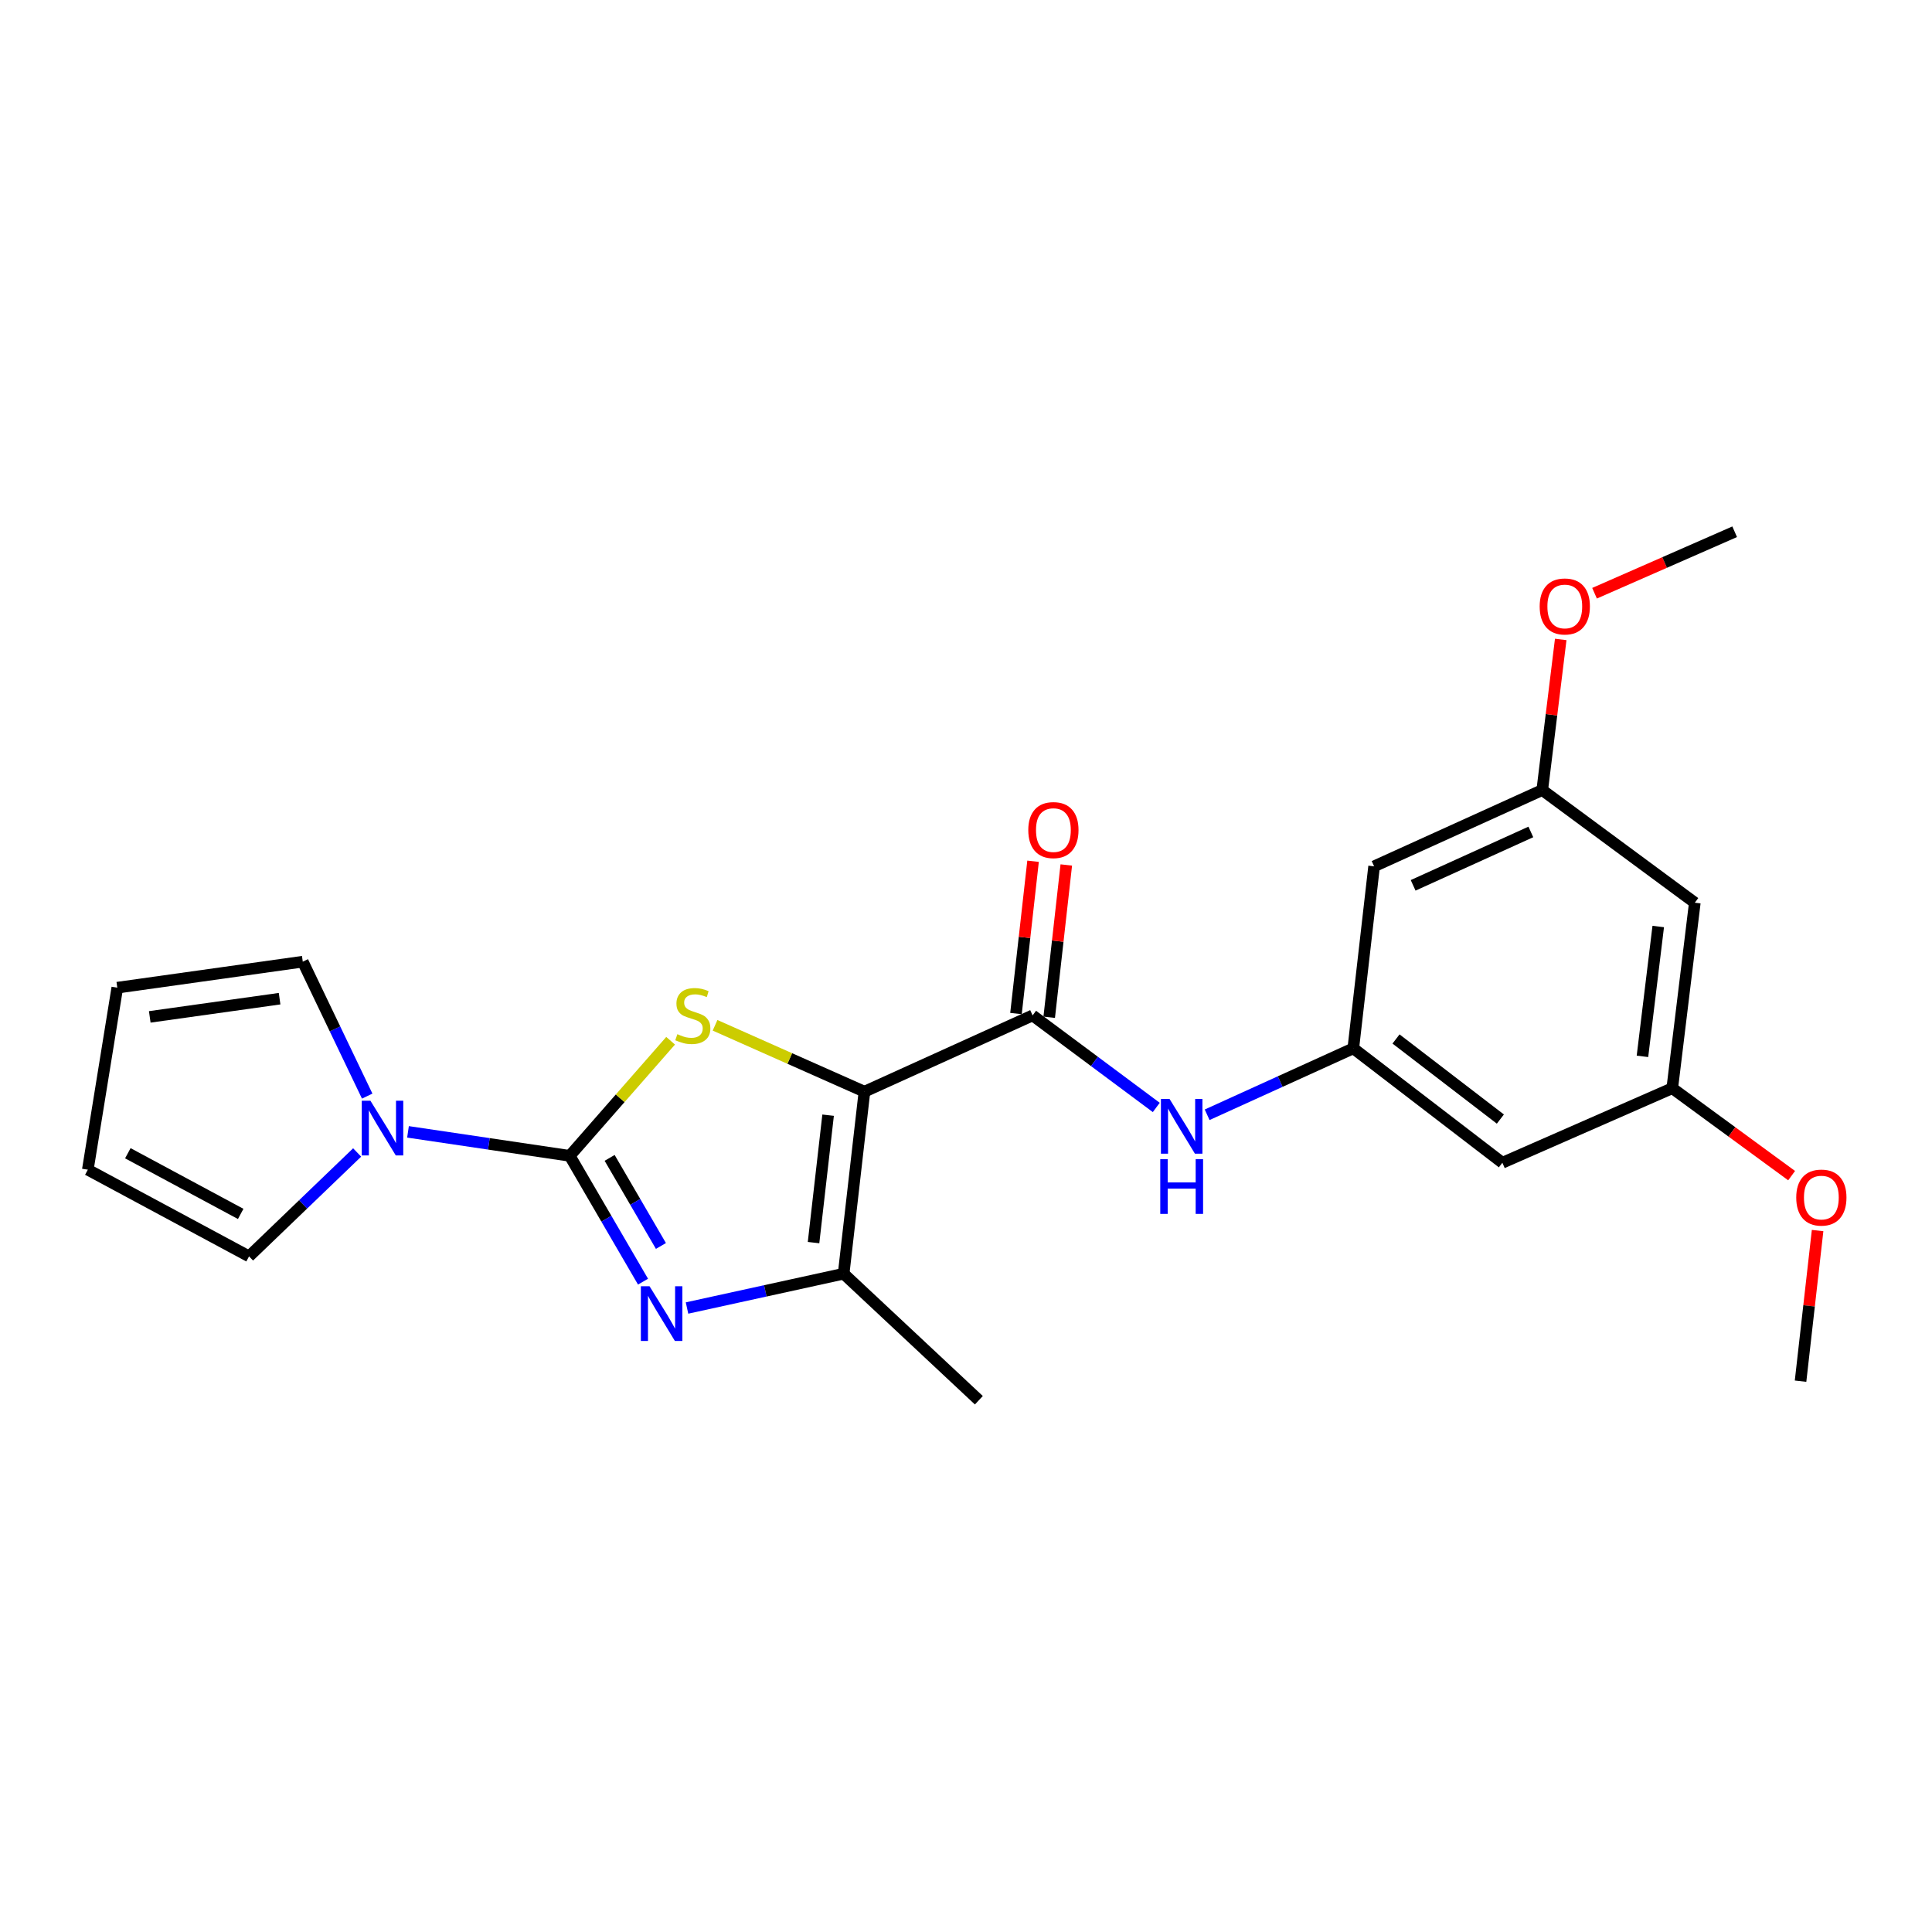 <?xml version='1.0' encoding='iso-8859-1'?>
<svg version='1.1' baseProfile='full'
              xmlns='http://www.w3.org/2000/svg'
                      xmlns:rdkit='http://www.rdkit.org/xml'
                      xmlns:xlink='http://www.w3.org/1999/xlink'
                  xml:space='preserve'
width='1000px' height='1000px' viewBox='0 0 1000 1000'>
<!-- END OF HEADER -->
<rect style='opacity:1.0;fill:#FFFFFF;stroke:none' width='1000' height='1000' x='0' y='0'> </rect>
<path class='bond-0' d='M 447.435,565.048 L 408.774,547.868' style='fill:none;fill-rule:evenodd;stroke:#000000;stroke-width:6px;stroke-linecap:butt;stroke-linejoin:miter;stroke-opacity:1' />
<path class='bond-0' d='M 408.774,547.868 L 370.112,530.688' style='fill:none;fill-rule:evenodd;stroke:#CCCC00;stroke-width:6px;stroke-linecap:butt;stroke-linejoin:miter;stroke-opacity:1' />
<path class='bond-1' d='M 447.435,565.048 L 436.667,659.266' style='fill:none;fill-rule:evenodd;stroke:#000000;stroke-width:6px;stroke-linecap:butt;stroke-linejoin:miter;stroke-opacity:1' />
<path class='bond-1' d='M 428.627,577.216 L 421.089,643.168' style='fill:none;fill-rule:evenodd;stroke:#000000;stroke-width:6px;stroke-linecap:butt;stroke-linejoin:miter;stroke-opacity:1' />
<path class='bond-2' d='M 447.435,565.048 L 534.471,525.573' style='fill:none;fill-rule:evenodd;stroke:#000000;stroke-width:6px;stroke-linecap:butt;stroke-linejoin:miter;stroke-opacity:1' />
<path class='bond-3' d='M 294.899,598.255 L 321.003,568.473' style='fill:none;fill-rule:evenodd;stroke:#000000;stroke-width:6px;stroke-linecap:butt;stroke-linejoin:miter;stroke-opacity:1' />
<path class='bond-3' d='M 321.003,568.473 L 347.106,538.69' style='fill:none;fill-rule:evenodd;stroke:#CCCC00;stroke-width:6px;stroke-linecap:butt;stroke-linejoin:miter;stroke-opacity:1' />
<path class='bond-4' d='M 294.899,598.255 L 253.039,592.051' style='fill:none;fill-rule:evenodd;stroke:#000000;stroke-width:6px;stroke-linecap:butt;stroke-linejoin:miter;stroke-opacity:1' />
<path class='bond-4' d='M 253.039,592.051 L 211.179,585.847' style='fill:none;fill-rule:evenodd;stroke:#0000FF;stroke-width:6px;stroke-linecap:butt;stroke-linejoin:miter;stroke-opacity:1' />
<path class='bond-5' d='M 294.899,598.255 L 313.864,630.82' style='fill:none;fill-rule:evenodd;stroke:#000000;stroke-width:6px;stroke-linecap:butt;stroke-linejoin:miter;stroke-opacity:1' />
<path class='bond-5' d='M 313.864,630.82 L 332.828,663.385' style='fill:none;fill-rule:evenodd;stroke:#0000FF;stroke-width:6px;stroke-linecap:butt;stroke-linejoin:miter;stroke-opacity:1' />
<path class='bond-5' d='M 315.543,599.316 L 328.818,622.111' style='fill:none;fill-rule:evenodd;stroke:#000000;stroke-width:6px;stroke-linecap:butt;stroke-linejoin:miter;stroke-opacity:1' />
<path class='bond-5' d='M 328.818,622.111 L 342.093,644.906' style='fill:none;fill-rule:evenodd;stroke:#0000FF;stroke-width:6px;stroke-linecap:butt;stroke-linejoin:miter;stroke-opacity:1' />
<path class='bond-6' d='M 355.602,677.026 L 396.135,668.146' style='fill:none;fill-rule:evenodd;stroke:#0000FF;stroke-width:6px;stroke-linecap:butt;stroke-linejoin:miter;stroke-opacity:1' />
<path class='bond-6' d='M 396.135,668.146 L 436.667,659.266' style='fill:none;fill-rule:evenodd;stroke:#000000;stroke-width:6px;stroke-linecap:butt;stroke-linejoin:miter;stroke-opacity:1' />
<path class='bond-7' d='M 436.667,659.266 L 506.657,724.766' style='fill:none;fill-rule:evenodd;stroke:#000000;stroke-width:6px;stroke-linecap:butt;stroke-linejoin:miter;stroke-opacity:1' />
<path class='bond-8' d='M 534.471,525.573 L 566.479,549.394' style='fill:none;fill-rule:evenodd;stroke:#000000;stroke-width:6px;stroke-linecap:butt;stroke-linejoin:miter;stroke-opacity:1' />
<path class='bond-8' d='M 566.479,549.394 L 598.488,573.215' style='fill:none;fill-rule:evenodd;stroke:#0000FF;stroke-width:6px;stroke-linecap:butt;stroke-linejoin:miter;stroke-opacity:1' />
<path class='bond-9' d='M 543.069,526.538 L 547.49,487.123' style='fill:none;fill-rule:evenodd;stroke:#000000;stroke-width:6px;stroke-linecap:butt;stroke-linejoin:miter;stroke-opacity:1' />
<path class='bond-9' d='M 547.49,487.123 L 551.911,447.707' style='fill:none;fill-rule:evenodd;stroke:#FF0000;stroke-width:6px;stroke-linecap:butt;stroke-linejoin:miter;stroke-opacity:1' />
<path class='bond-9' d='M 525.872,524.609 L 530.293,485.194' style='fill:none;fill-rule:evenodd;stroke:#000000;stroke-width:6px;stroke-linecap:butt;stroke-linejoin:miter;stroke-opacity:1' />
<path class='bond-9' d='M 530.293,485.194 L 534.713,445.779' style='fill:none;fill-rule:evenodd;stroke:#FF0000;stroke-width:6px;stroke-linecap:butt;stroke-linejoin:miter;stroke-opacity:1' />
<path class='bond-10' d='M 190.061,567.344 L 173.389,532.552' style='fill:none;fill-rule:evenodd;stroke:#0000FF;stroke-width:6px;stroke-linecap:butt;stroke-linejoin:miter;stroke-opacity:1' />
<path class='bond-10' d='M 173.389,532.552 L 156.717,497.76' style='fill:none;fill-rule:evenodd;stroke:#000000;stroke-width:6px;stroke-linecap:butt;stroke-linejoin:miter;stroke-opacity:1' />
<path class='bond-11' d='M 184.855,596.517 L 156.879,623.407' style='fill:none;fill-rule:evenodd;stroke:#0000FF;stroke-width:6px;stroke-linecap:butt;stroke-linejoin:miter;stroke-opacity:1' />
<path class='bond-11' d='M 156.879,623.407 L 128.904,650.296' style='fill:none;fill-rule:evenodd;stroke:#000000;stroke-width:6px;stroke-linecap:butt;stroke-linejoin:miter;stroke-opacity:1' />
<path class='bond-12' d='M 624.812,577.007 L 662.639,559.813' style='fill:none;fill-rule:evenodd;stroke:#0000FF;stroke-width:6px;stroke-linecap:butt;stroke-linejoin:miter;stroke-opacity:1' />
<path class='bond-12' d='M 662.639,559.813 L 700.466,542.619' style='fill:none;fill-rule:evenodd;stroke:#000000;stroke-width:6px;stroke-linecap:butt;stroke-linejoin:miter;stroke-opacity:1' />
<path class='bond-13' d='M 700.466,542.619 L 777.628,601.841' style='fill:none;fill-rule:evenodd;stroke:#000000;stroke-width:6px;stroke-linecap:butt;stroke-linejoin:miter;stroke-opacity:1' />
<path class='bond-13' d='M 722.577,537.774 L 776.59,579.23' style='fill:none;fill-rule:evenodd;stroke:#000000;stroke-width:6px;stroke-linecap:butt;stroke-linejoin:miter;stroke-opacity:1' />
<path class='bond-14' d='M 700.466,542.619 L 711.234,448.411' style='fill:none;fill-rule:evenodd;stroke:#000000;stroke-width:6px;stroke-linecap:butt;stroke-linejoin:miter;stroke-opacity:1' />
<path class='bond-15' d='M 156.717,497.76 L 60.712,511.22' style='fill:none;fill-rule:evenodd;stroke:#000000;stroke-width:6px;stroke-linecap:butt;stroke-linejoin:miter;stroke-opacity:1' />
<path class='bond-15' d='M 144.719,516.916 L 77.515,526.338' style='fill:none;fill-rule:evenodd;stroke:#000000;stroke-width:6px;stroke-linecap:butt;stroke-linejoin:miter;stroke-opacity:1' />
<path class='bond-16' d='M 128.904,650.296 L 45.455,605.427' style='fill:none;fill-rule:evenodd;stroke:#000000;stroke-width:6px;stroke-linecap:butt;stroke-linejoin:miter;stroke-opacity:1' />
<path class='bond-16' d='M 124.582,628.324 L 66.167,596.916' style='fill:none;fill-rule:evenodd;stroke:#000000;stroke-width:6px;stroke-linecap:butt;stroke-linejoin:miter;stroke-opacity:1' />
<path class='bond-17' d='M 777.628,601.841 L 865.558,563.26' style='fill:none;fill-rule:evenodd;stroke:#000000;stroke-width:6px;stroke-linecap:butt;stroke-linejoin:miter;stroke-opacity:1' />
<path class='bond-18' d='M 711.234,448.411 L 798.269,408.927' style='fill:none;fill-rule:evenodd;stroke:#000000;stroke-width:6px;stroke-linecap:butt;stroke-linejoin:miter;stroke-opacity:1' />
<path class='bond-18' d='M 731.438,458.248 L 792.363,430.609' style='fill:none;fill-rule:evenodd;stroke:#000000;stroke-width:6px;stroke-linecap:butt;stroke-linejoin:miter;stroke-opacity:1' />
<path class='bond-19' d='M 798.269,408.927 L 877.229,467.245' style='fill:none;fill-rule:evenodd;stroke:#000000;stroke-width:6px;stroke-linecap:butt;stroke-linejoin:miter;stroke-opacity:1' />
<path class='bond-20' d='M 798.269,408.927 L 803.048,369.949' style='fill:none;fill-rule:evenodd;stroke:#000000;stroke-width:6px;stroke-linecap:butt;stroke-linejoin:miter;stroke-opacity:1' />
<path class='bond-20' d='M 803.048,369.949 L 807.828,330.971' style='fill:none;fill-rule:evenodd;stroke:#FF0000;stroke-width:6px;stroke-linecap:butt;stroke-linejoin:miter;stroke-opacity:1' />
<path class='bond-21' d='M 865.558,563.26 L 896.448,585.884' style='fill:none;fill-rule:evenodd;stroke:#000000;stroke-width:6px;stroke-linecap:butt;stroke-linejoin:miter;stroke-opacity:1' />
<path class='bond-21' d='M 896.448,585.884 L 927.338,608.508' style='fill:none;fill-rule:evenodd;stroke:#FF0000;stroke-width:6px;stroke-linecap:butt;stroke-linejoin:miter;stroke-opacity:1' />
<path class='bond-22' d='M 865.558,563.26 L 877.229,467.245' style='fill:none;fill-rule:evenodd;stroke:#000000;stroke-width:6px;stroke-linecap:butt;stroke-linejoin:miter;stroke-opacity:1' />
<path class='bond-22' d='M 850.13,546.77 L 858.3,479.559' style='fill:none;fill-rule:evenodd;stroke:#000000;stroke-width:6px;stroke-linecap:butt;stroke-linejoin:miter;stroke-opacity:1' />
<path class='bond-23' d='M 60.712,511.22 L 45.455,605.427' style='fill:none;fill-rule:evenodd;stroke:#000000;stroke-width:6px;stroke-linecap:butt;stroke-linejoin:miter;stroke-opacity:1' />
<path class='bond-24' d='M 825.332,307.058 L 861.596,291.146' style='fill:none;fill-rule:evenodd;stroke:#FF0000;stroke-width:6px;stroke-linecap:butt;stroke-linejoin:miter;stroke-opacity:1' />
<path class='bond-24' d='M 861.596,291.146 L 897.861,275.234' style='fill:none;fill-rule:evenodd;stroke:#000000;stroke-width:6px;stroke-linecap:butt;stroke-linejoin:miter;stroke-opacity:1' />
<path class='bond-25' d='M 940.787,636.934 L 936.374,675.913' style='fill:none;fill-rule:evenodd;stroke:#FF0000;stroke-width:6px;stroke-linecap:butt;stroke-linejoin:miter;stroke-opacity:1' />
<path class='bond-25' d='M 936.374,675.913 L 931.962,714.892' style='fill:none;fill-rule:evenodd;stroke:#000000;stroke-width:6px;stroke-linecap:butt;stroke-linejoin:miter;stroke-opacity:1' />
<path  class='atom-2' d='M 350.602 535.293
Q 350.922 535.413, 352.242 535.973
Q 353.562 536.533, 355.002 536.893
Q 356.482 537.213, 357.922 537.213
Q 360.602 537.213, 362.162 535.933
Q 363.722 534.613, 363.722 532.333
Q 363.722 530.773, 362.922 529.813
Q 362.162 528.853, 360.962 528.333
Q 359.762 527.813, 357.762 527.213
Q 355.242 526.453, 353.722 525.733
Q 352.242 525.013, 351.162 523.493
Q 350.122 521.973, 350.122 519.413
Q 350.122 515.853, 352.522 513.653
Q 354.962 511.453, 359.762 511.453
Q 363.042 511.453, 366.762 513.013
L 365.842 516.093
Q 362.442 514.693, 359.882 514.693
Q 357.122 514.693, 355.602 515.853
Q 354.082 516.973, 354.122 518.933
Q 354.122 520.453, 354.882 521.373
Q 355.682 522.293, 356.802 522.813
Q 357.962 523.333, 359.882 523.933
Q 362.442 524.733, 363.962 525.533
Q 365.482 526.333, 366.562 527.973
Q 367.682 529.573, 367.682 532.333
Q 367.682 536.253, 365.042 538.373
Q 362.442 540.453, 358.082 540.453
Q 355.562 540.453, 353.642 539.893
Q 351.762 539.373, 349.522 538.453
L 350.602 535.293
' fill='#CCCC00'/>
<path  class='atom-3' d='M 336.19 665.747
L 345.47 680.747
Q 346.39 682.227, 347.87 684.907
Q 349.35 687.587, 349.43 687.747
L 349.43 665.747
L 353.19 665.747
L 353.19 694.067
L 349.31 694.067
L 339.35 677.667
Q 338.19 675.747, 336.95 673.547
Q 335.75 671.347, 335.39 670.667
L 335.39 694.067
L 331.71 694.067
L 331.71 665.747
L 336.19 665.747
' fill='#0000FF'/>
<path  class='atom-6' d='M 191.73 569.732
L 201.01 584.732
Q 201.93 586.212, 203.41 588.892
Q 204.89 591.572, 204.97 591.732
L 204.97 569.732
L 208.73 569.732
L 208.73 598.052
L 204.85 598.052
L 194.89 581.652
Q 193.73 579.732, 192.49 577.532
Q 191.29 575.332, 190.93 574.652
L 190.93 598.052
L 187.25 598.052
L 187.25 569.732
L 191.73 569.732
' fill='#0000FF'/>
<path  class='atom-7' d='M 605.373 568.838
L 614.653 583.838
Q 615.573 585.318, 617.053 587.998
Q 618.533 590.678, 618.613 590.838
L 618.613 568.838
L 622.373 568.838
L 622.373 597.158
L 618.493 597.158
L 608.533 580.758
Q 607.373 578.838, 606.133 576.638
Q 604.933 574.438, 604.573 573.758
L 604.573 597.158
L 600.893 597.158
L 600.893 568.838
L 605.373 568.838
' fill='#0000FF'/>
<path  class='atom-7' d='M 600.553 599.99
L 604.393 599.99
L 604.393 612.03
L 618.873 612.03
L 618.873 599.99
L 622.713 599.99
L 622.713 628.31
L 618.873 628.31
L 618.873 615.23
L 604.393 615.23
L 604.393 628.31
L 600.553 628.31
L 600.553 599.99
' fill='#0000FF'/>
<path  class='atom-11' d='M 532.238 429.648
Q 532.238 422.848, 535.598 419.048
Q 538.958 415.248, 545.238 415.248
Q 551.518 415.248, 554.878 419.048
Q 558.238 422.848, 558.238 429.648
Q 558.238 436.528, 554.838 440.448
Q 551.438 444.328, 545.238 444.328
Q 538.998 444.328, 535.598 440.448
Q 532.238 436.568, 532.238 429.648
M 545.238 441.128
Q 549.558 441.128, 551.878 438.248
Q 554.238 435.328, 554.238 429.648
Q 554.238 424.088, 551.878 421.288
Q 549.558 418.448, 545.238 418.448
Q 540.918 418.448, 538.558 421.248
Q 536.238 424.048, 536.238 429.648
Q 536.238 435.368, 538.558 438.248
Q 540.918 441.128, 545.238 441.128
' fill='#FF0000'/>
<path  class='atom-20' d='M 796.931 313.895
Q 796.931 307.095, 800.291 303.295
Q 803.651 299.495, 809.931 299.495
Q 816.211 299.495, 819.571 303.295
Q 822.931 307.095, 822.931 313.895
Q 822.931 320.775, 819.531 324.695
Q 816.131 328.575, 809.931 328.575
Q 803.691 328.575, 800.291 324.695
Q 796.931 320.815, 796.931 313.895
M 809.931 325.375
Q 814.251 325.375, 816.571 322.495
Q 818.931 319.575, 818.931 313.895
Q 818.931 308.335, 816.571 305.535
Q 814.251 302.695, 809.931 302.695
Q 805.611 302.695, 803.251 305.495
Q 800.931 308.295, 800.931 313.895
Q 800.931 319.615, 803.251 322.495
Q 805.611 325.375, 809.931 325.375
' fill='#FF0000'/>
<path  class='atom-21' d='M 929.729 619.861
Q 929.729 613.061, 933.089 609.261
Q 936.449 605.461, 942.729 605.461
Q 949.009 605.461, 952.369 609.261
Q 955.729 613.061, 955.729 619.861
Q 955.729 626.741, 952.329 630.661
Q 948.929 634.541, 942.729 634.541
Q 936.489 634.541, 933.089 630.661
Q 929.729 626.781, 929.729 619.861
M 942.729 631.341
Q 947.049 631.341, 949.369 628.461
Q 951.729 625.541, 951.729 619.861
Q 951.729 614.301, 949.369 611.501
Q 947.049 608.661, 942.729 608.661
Q 938.409 608.661, 936.049 611.461
Q 933.729 614.261, 933.729 619.861
Q 933.729 625.581, 936.049 628.461
Q 938.409 631.341, 942.729 631.341
' fill='#FF0000'/>
</svg>
